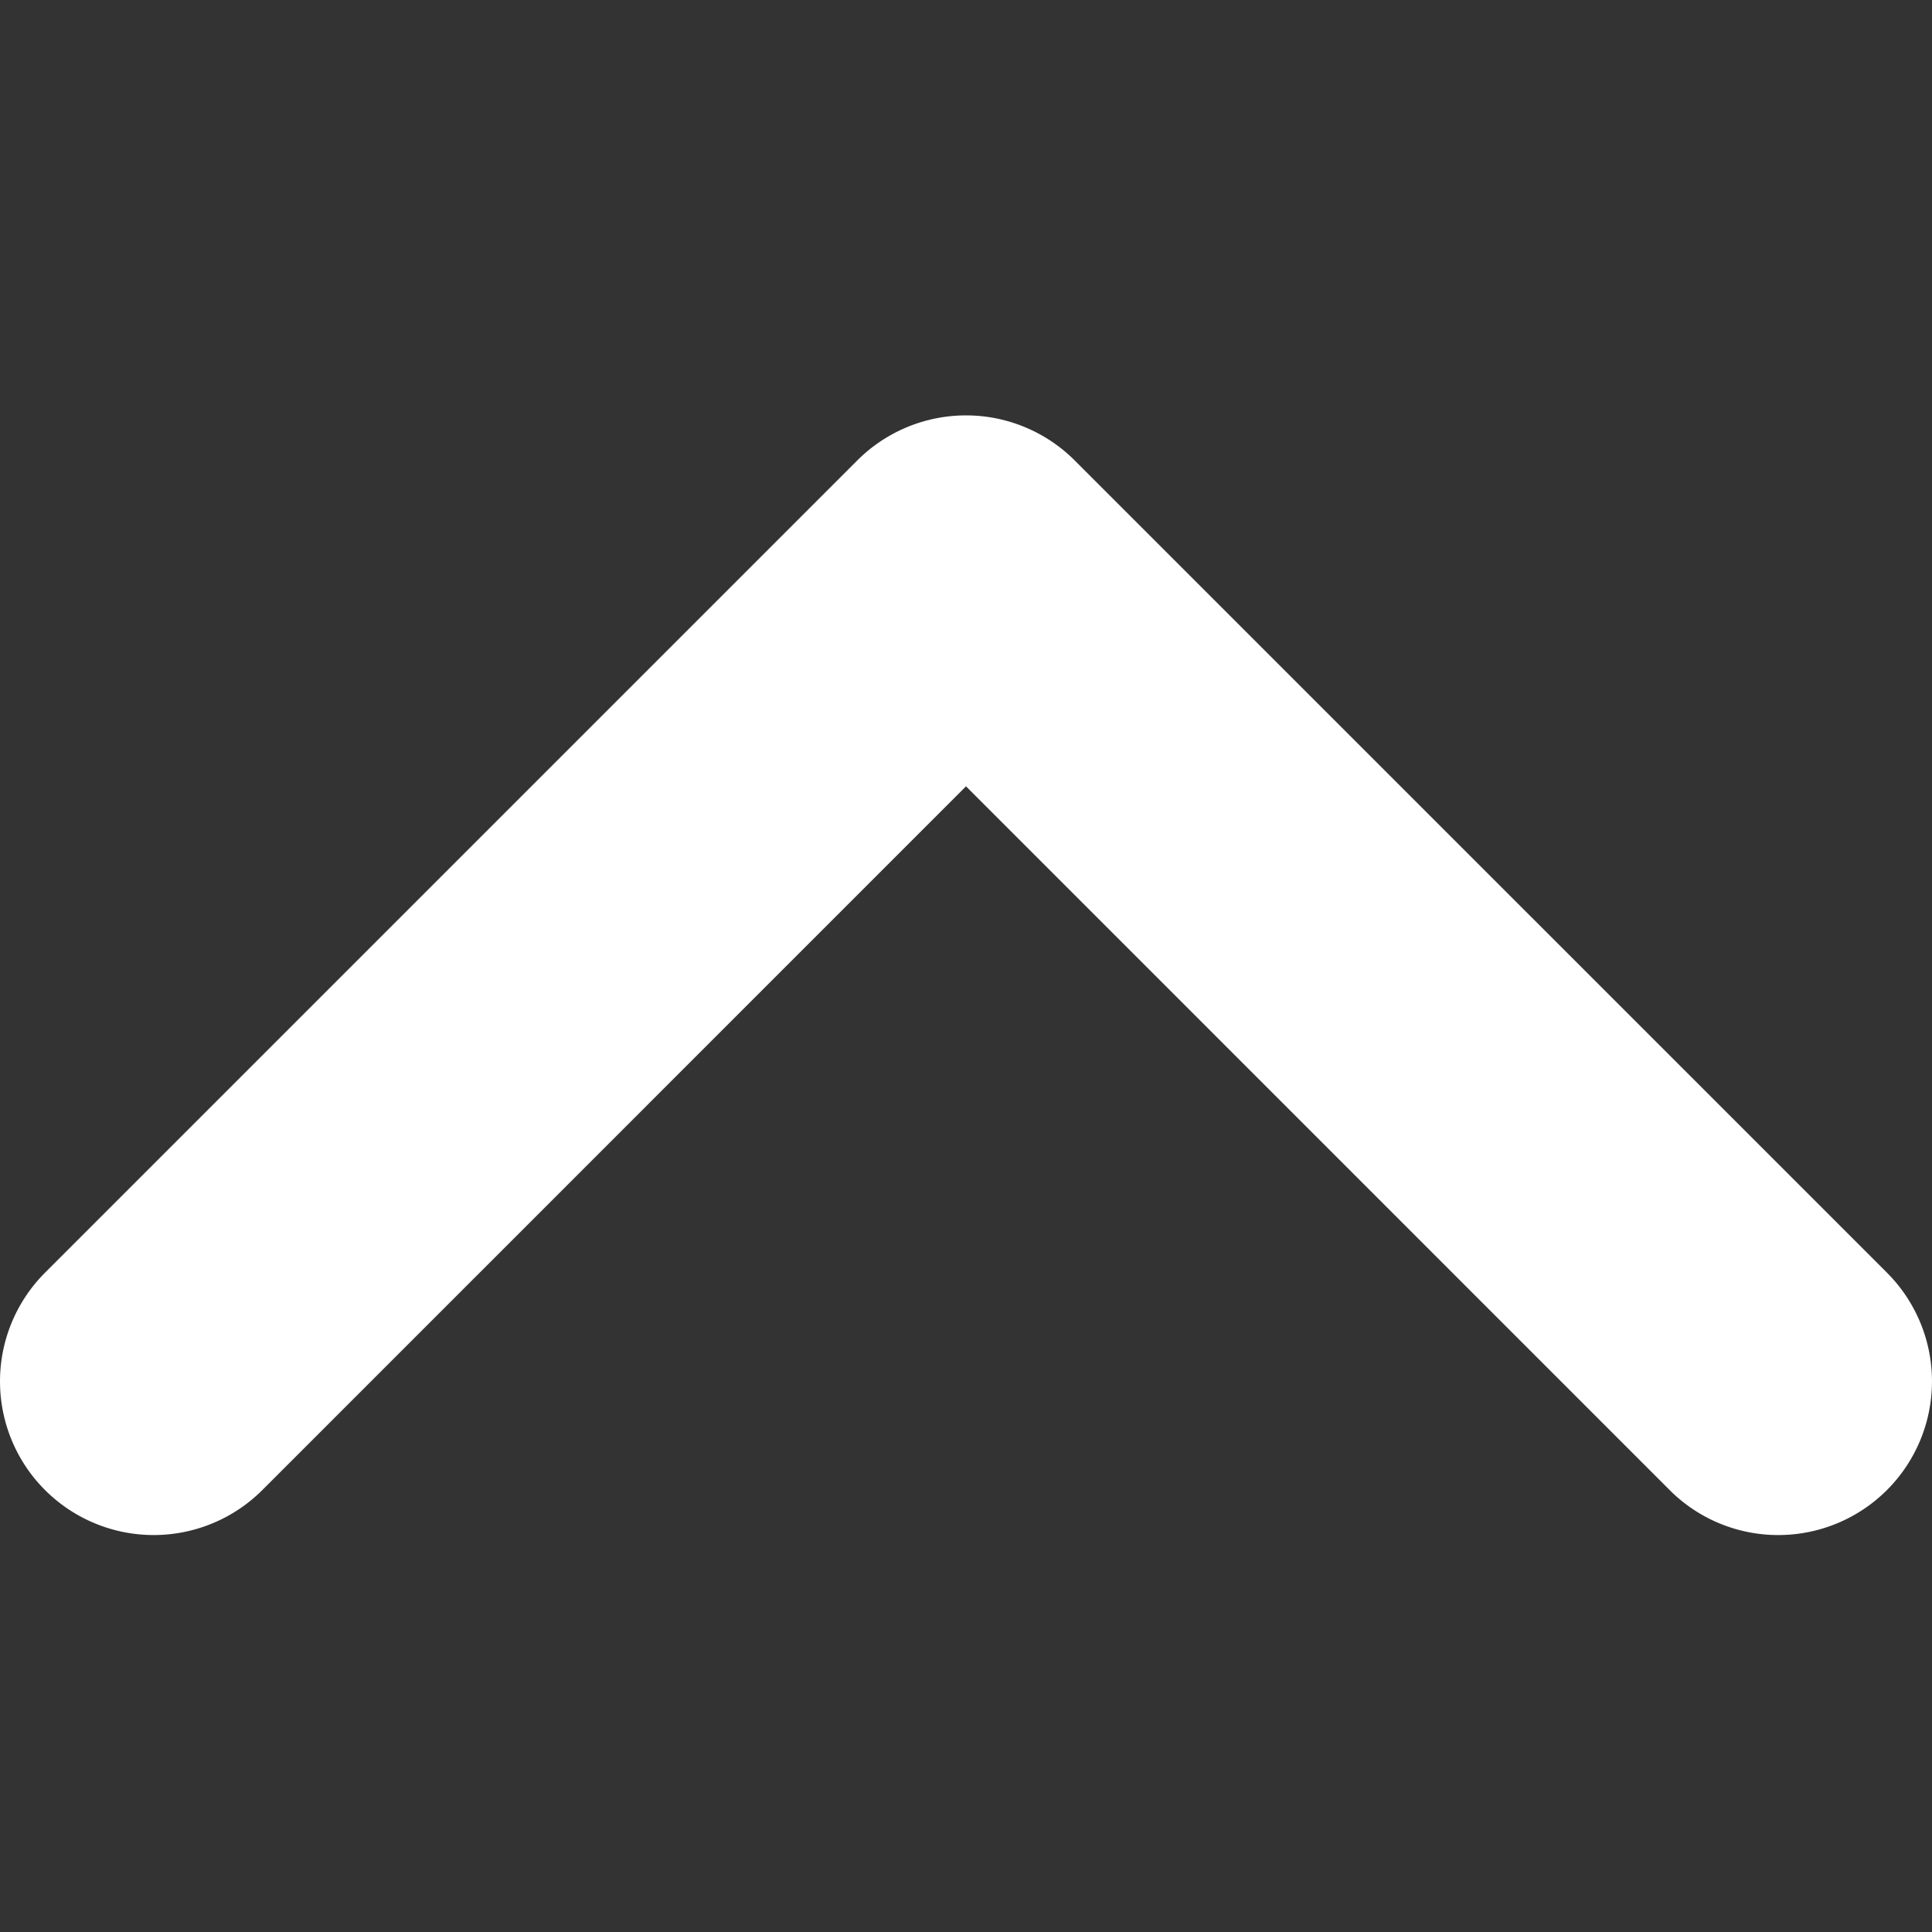 <svg xmlns="http://www.w3.org/2000/svg" viewBox="0 0 100 100"><rect x="0" y="0" width="100" height="100" fill="#333333" stroke="none"/><path fill="#fff" d="M92.045 79.454a7.93 7.93 0 0 1-5.625-2.33L50 40.7 13.579 77.124A7.954 7.954 0 1 1 2.33 65.875L44.375 23.83a7.955 7.955 0 0 1 11.249 0L97.67 65.875a7.955 7.955 0 0 1-5.625 13.579z"/></svg>